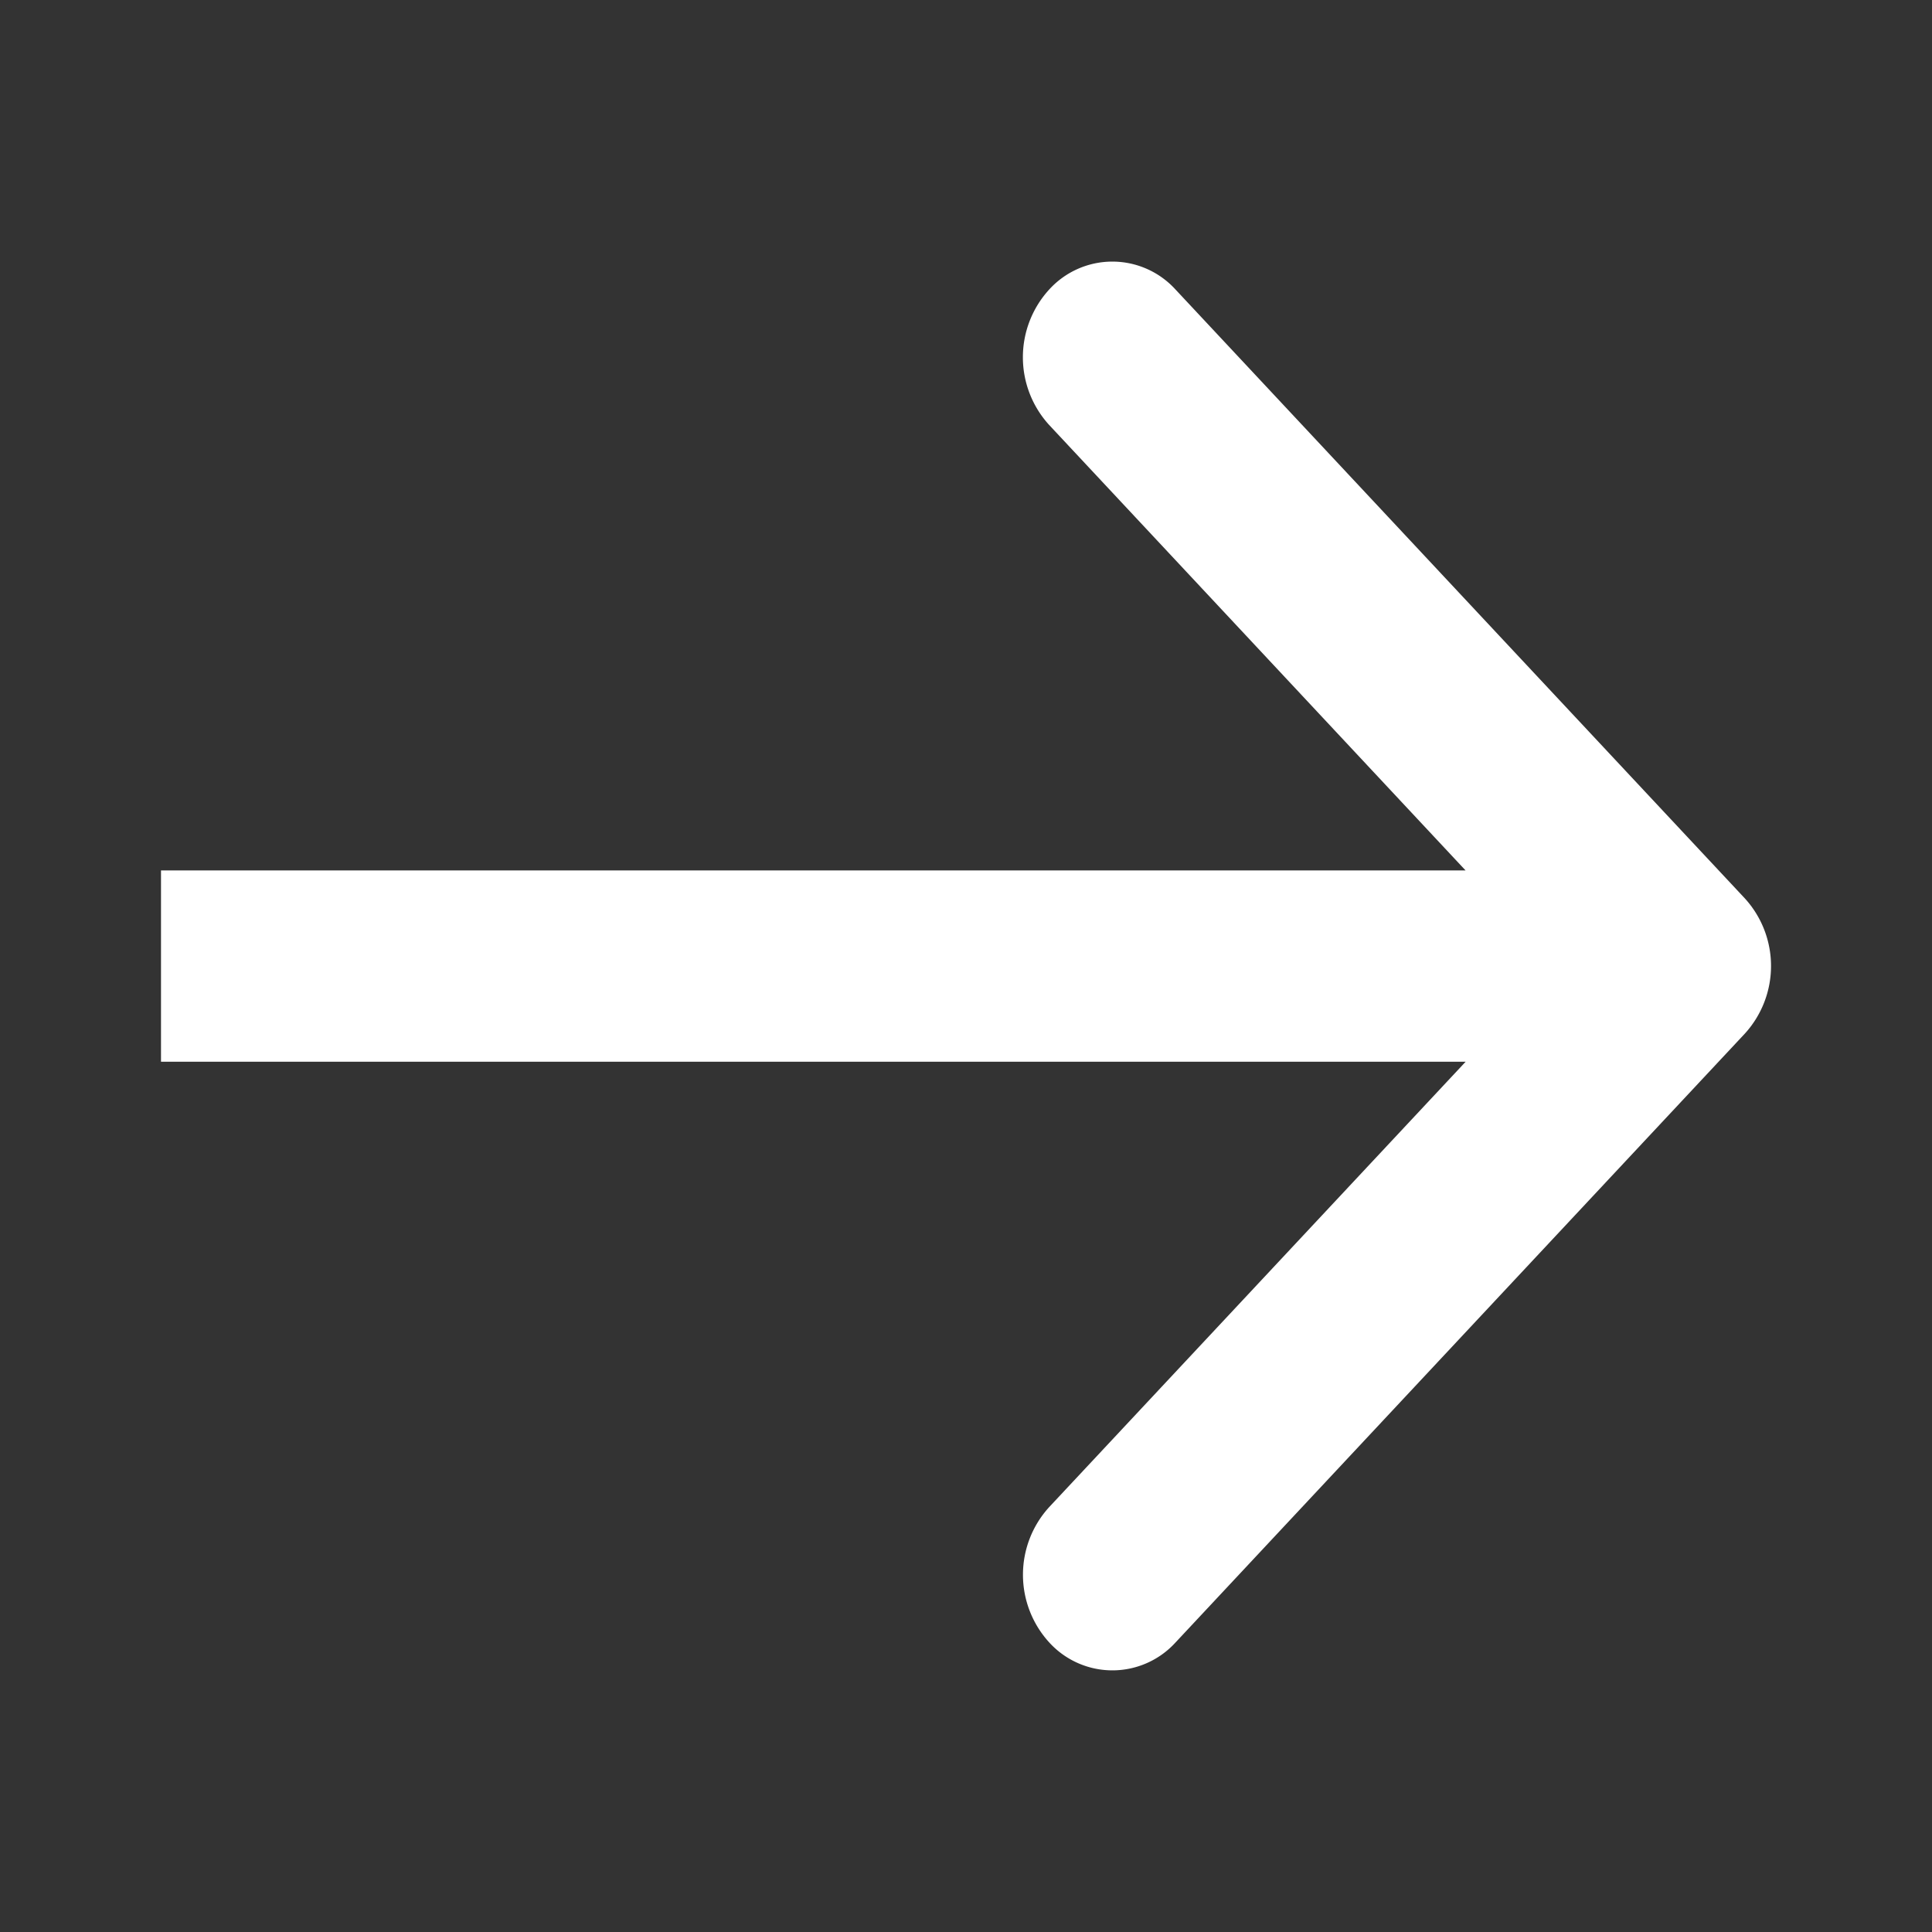 <svg id="Icon_Arrow" data-name="Icon Arrow" xmlns="http://www.w3.org/2000/svg" viewBox="0 0 24 24"><rect x="0" y="0" width="24" height="24" fill="#333333" stroke="none"/><defs><style>.cls-1{fill:none;}.cls-2{fill:#fff;}</style></defs><title>picto-arrow</title><rect id="Area" class="cls-1" width="24" height="24"/><path id="Arrow" class="cls-2" d="M14.604,3.598l7.071,7.562a1.247,1.247,0,0,1,0,1.68L14.604,20.402a1.061,1.061,0,0,1-1.571,0,1.247,1.247,0,0,1,0-1.68l5.174-5.533H2v-2.376H18.206L13.032,5.278a1.247,1.247,0,0,1,0-1.68A1.061,1.061,0,0,1,14.604,3.598Z"/></svg>